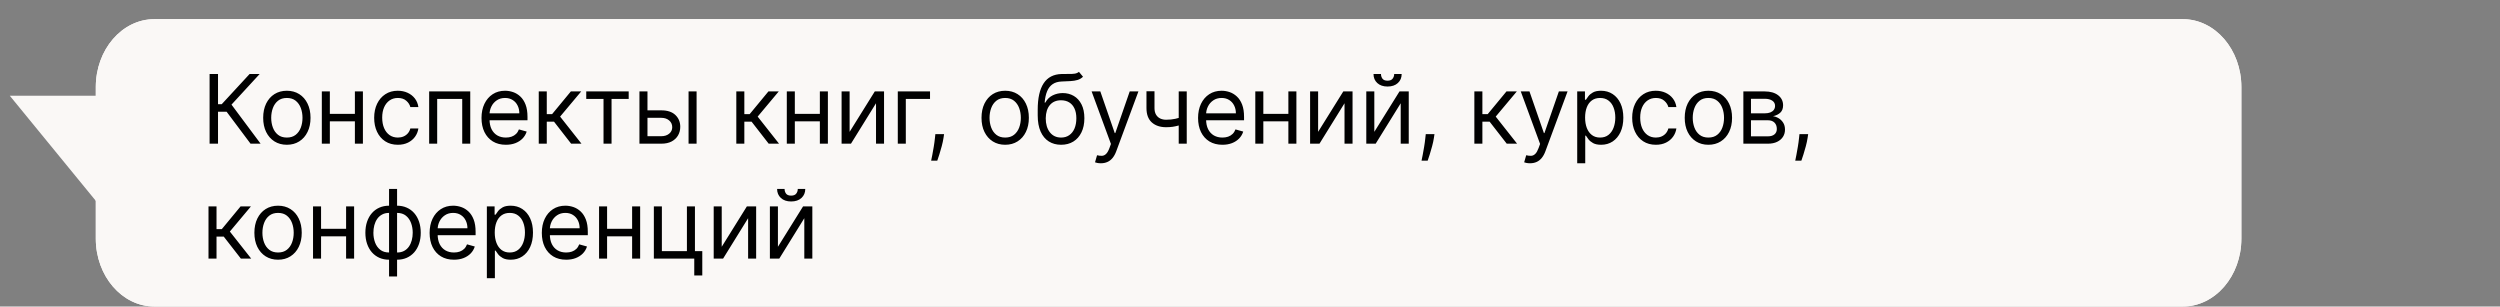 <?xml version="1.0" encoding="UTF-8"?> <svg xmlns="http://www.w3.org/2000/svg" viewBox="0 0 261 32" fill="none"><rect x="0" y="0" width="261" height="32" fill="#808080" stroke="none"/><path d="M1.024 9.997C4.024 13.662 7.023 17.327 10.023 20.993C14.855 17.327 19.688 13.662 24.52 9.997C16.688 9.997 8.856 9.997 1.024 9.997Z" fill="#FAF8F6"></path><path d="M227.881 2H16.12C12.74 2 10 5.176 10 9.094V24.907C10 28.824 12.74 32 16.12 32H227.881C231.261 32 234 28.824 234 24.907V9.094C234 5.176 231.261 2 227.881 2Z" fill="#FAF8F6"></path><path d="M227.881 2H16.12C12.74 2 10 5.176 10 9.094V24.907C10 28.824 12.74 32 16.12 32H227.881C231.261 32 234 28.824 234 24.907V9.094C234 5.176 231.261 2 227.881 2Z" fill="#FAF8F6"></path><path d="M26.156 15L23.656 11.662H22.761V15H21.881V7.727H22.761V10.881H23.145L26.057 7.727H27.108L24.168 10.923L27.207 15H26.156ZM29.948 15.114C29.455 15.114 29.023 14.996 28.651 14.762C28.282 14.528 27.993 14.2 27.785 13.778C27.579 13.357 27.476 12.865 27.476 12.301C27.476 11.733 27.579 11.237 27.785 10.813C27.993 10.389 28.282 10.06 28.651 9.826C29.023 9.592 29.455 9.474 29.948 9.474C30.44 9.474 30.871 9.592 31.24 9.826C31.612 10.06 31.901 10.389 32.106 10.813C32.315 11.237 32.419 11.733 32.419 12.301C32.419 12.865 32.315 13.357 32.106 13.778C31.901 14.2 31.612 14.528 31.24 14.762C30.871 14.996 30.44 15.114 29.948 15.114ZM29.948 14.361C30.322 14.361 30.629 14.265 30.871 14.073C31.112 13.881 31.291 13.629 31.407 13.317C31.523 13.004 31.581 12.666 31.581 12.301C31.581 11.937 31.523 11.597 31.407 11.282C31.291 10.967 31.112 10.713 30.871 10.518C30.629 10.324 30.322 10.227 29.948 10.227C29.573 10.227 29.265 10.324 29.024 10.518C28.783 10.713 28.604 10.967 28.488 11.282C28.372 11.597 28.314 11.937 28.314 12.301C28.314 12.666 28.372 13.004 28.488 13.317C28.604 13.629 28.783 13.881 29.024 14.073C29.265 14.265 29.573 14.361 29.948 14.361ZM37.249 11.889V12.67H34.237V11.889H37.249ZM34.436 9.545V15H33.598V9.545H34.436ZM37.888 9.545V15H37.05V9.545H37.888ZM41.535 15.114C41.023 15.114 40.583 14.993 40.214 14.751C39.844 14.51 39.56 14.177 39.361 13.754C39.162 13.33 39.063 12.846 39.063 12.301C39.063 11.747 39.165 11.258 39.368 10.835C39.574 10.408 39.861 10.076 40.228 9.837C40.597 9.595 41.028 9.474 41.52 9.474C41.904 9.474 42.249 9.545 42.557 9.688C42.865 9.83 43.117 10.028 43.314 10.284C43.51 10.54 43.632 10.838 43.679 11.179H42.841C42.778 10.93 42.635 10.71 42.415 10.518C42.197 10.324 41.904 10.227 41.535 10.227C41.208 10.227 40.921 10.312 40.675 10.483C40.431 10.651 40.241 10.889 40.103 11.197C39.968 11.502 39.901 11.861 39.901 12.273C39.901 12.694 39.967 13.061 40.1 13.374C40.235 13.686 40.424 13.929 40.668 14.102C40.914 14.274 41.203 14.361 41.535 14.361C41.752 14.361 41.95 14.323 42.127 14.247C42.305 14.171 42.456 14.062 42.578 13.92C42.702 13.778 42.789 13.608 42.841 13.409H43.679C43.632 13.731 43.515 14.021 43.328 14.279C43.143 14.535 42.898 14.738 42.593 14.89C42.29 15.039 41.937 15.114 41.535 15.114ZM44.804 15V9.545H49.094V15H48.256V10.327H45.642V15H44.804ZM52.812 15.114C52.286 15.114 51.833 14.998 51.452 14.766C51.073 14.531 50.781 14.205 50.575 13.786C50.371 13.364 50.269 12.874 50.269 12.315C50.269 11.757 50.371 11.264 50.575 10.838C50.781 10.41 51.067 10.076 51.434 9.837C51.803 9.595 52.234 9.474 52.727 9.474C53.011 9.474 53.291 9.522 53.568 9.616C53.845 9.711 54.097 9.865 54.325 10.078C54.552 10.289 54.733 10.568 54.868 10.916C55.003 11.264 55.07 11.693 55.07 12.202V12.557H50.866V11.832H54.218C54.218 11.525 54.157 11.25 54.033 11.009C53.913 10.767 53.74 10.576 53.515 10.437C53.292 10.297 53.029 10.227 52.727 10.227C52.393 10.227 52.104 10.31 51.86 10.476C51.618 10.639 51.433 10.852 51.303 11.115C51.172 11.378 51.107 11.66 51.107 11.96V12.443C51.107 12.855 51.178 13.204 51.32 13.491C51.465 13.775 51.665 13.991 51.92 14.141C52.176 14.287 52.473 14.361 52.812 14.361C53.032 14.361 53.231 14.33 53.408 14.268C53.588 14.205 53.743 14.11 53.873 13.984C54.004 13.857 54.105 13.698 54.175 13.509L54.985 13.736C54.9 14.01 54.757 14.252 54.556 14.46C54.354 14.666 54.105 14.827 53.81 14.943C53.514 15.057 53.181 15.114 52.812 15.114ZM56.245 15V9.545H57.083V11.918H57.637L59.597 9.545H60.677L58.475 12.173L60.706 15H59.626L57.836 12.699H57.083V15H56.245ZM61.204 10.327V9.545H65.635V10.327H63.846V15H63.008V10.327H61.204ZM67.483 11.52H69.045C69.684 11.52 70.173 11.682 70.511 12.006C70.85 12.331 71.019 12.741 71.019 13.239C71.019 13.565 70.944 13.862 70.792 14.13C70.641 14.395 70.418 14.607 70.124 14.766C69.831 14.922 69.471 15 69.045 15H66.758V9.545H67.596V14.219H69.045C69.376 14.219 69.649 14.131 69.862 13.956C70.075 13.781 70.181 13.556 70.181 13.281C70.181 12.992 70.075 12.757 69.862 12.575C69.649 12.392 69.376 12.301 69.045 12.301H67.483V11.52ZM71.886 15V9.545H72.724V15H71.886ZM76.871 15V9.545H77.709V11.918H78.263L80.223 9.545H81.302L79.101 12.173L81.331 15H80.251L78.462 12.699H77.709V15H76.871ZM85.792 11.889V12.67H82.781V11.889H85.792ZM82.98 9.545V15H82.142V9.545H82.98ZM86.431 9.545V15H85.593V9.545H86.431ZM88.7 13.764L91.328 9.545H92.294V15H91.456V10.781L88.842 15H87.862V9.545H88.7V13.764ZM97.095 9.545V10.327H94.567V15H93.729V9.545H97.095ZM98.561 14.006L98.504 14.389C98.463 14.659 98.402 14.948 98.319 15.256C98.239 15.563 98.154 15.853 98.067 16.126C97.979 16.398 97.907 16.615 97.85 16.776H97.211C97.242 16.624 97.282 16.424 97.332 16.175C97.382 15.927 97.431 15.649 97.481 15.341C97.533 15.036 97.576 14.723 97.609 14.403L97.651 14.006H98.561ZM104.942 15.114C104.449 15.114 104.017 14.996 103.645 14.762C103.276 14.528 102.987 14.2 102.779 13.778C102.573 13.357 102.47 12.865 102.47 12.301C102.47 11.733 102.573 11.237 102.779 10.813C102.987 10.389 103.276 10.06 103.645 9.826C104.017 9.592 104.449 9.474 104.942 9.474C105.434 9.474 105.865 9.592 106.234 9.826C106.606 10.06 106.895 10.389 107.101 10.813C107.309 11.237 107.413 11.733 107.413 12.301C107.413 12.865 107.309 13.357 107.101 13.778C106.895 14.2 106.606 14.528 106.234 14.762C105.865 14.996 105.434 15.114 104.942 15.114ZM104.942 14.361C105.316 14.361 105.623 14.265 105.865 14.073C106.106 13.881 106.285 13.629 106.401 13.317C106.517 13.004 106.575 12.666 106.575 12.301C106.575 11.937 106.517 11.597 106.401 11.282C106.285 10.967 106.106 10.713 105.865 10.518C105.623 10.324 105.316 10.227 104.942 10.227C104.567 10.227 104.26 10.324 104.018 10.518C103.777 10.713 103.598 10.967 103.482 11.282C103.366 11.597 103.308 11.937 103.308 12.301C103.308 12.666 103.366 13.004 103.482 13.317C103.598 13.629 103.777 13.881 104.018 14.073C104.26 14.265 104.567 14.361 104.942 14.361ZM112.641 7.5L113.067 8.011C112.901 8.172 112.71 8.285 112.492 8.349C112.274 8.413 112.028 8.452 111.753 8.466C111.478 8.48 111.173 8.494 110.837 8.509C110.458 8.523 110.144 8.615 109.896 8.786C109.647 8.956 109.455 9.202 109.32 9.524C109.186 9.846 109.099 10.241 109.061 10.71H109.132C109.317 10.369 109.573 10.118 109.899 9.957C110.226 9.796 110.576 9.716 110.951 9.716C111.376 9.716 111.76 9.815 112.101 10.014C112.442 10.213 112.712 10.508 112.91 10.898C113.109 11.289 113.209 11.771 113.209 12.344C113.209 12.914 113.107 13.407 112.903 13.821C112.702 14.235 112.419 14.555 112.055 14.78C111.692 15.002 111.268 15.114 110.78 15.114C110.292 15.114 109.865 14.999 109.498 14.769C109.131 14.537 108.846 14.194 108.642 13.739C108.439 13.282 108.337 12.718 108.337 12.045V11.463C108.337 10.249 108.543 9.328 108.955 8.7C109.369 8.073 109.992 7.749 110.823 7.727C111.116 7.718 111.378 7.715 111.607 7.72C111.837 7.725 112.037 7.714 112.207 7.688C112.378 7.662 112.522 7.599 112.641 7.5ZM110.78 14.361C111.109 14.361 111.392 14.278 111.629 14.112C111.868 13.947 112.051 13.713 112.179 13.413C112.307 13.11 112.371 12.753 112.371 12.344C112.371 11.946 112.306 11.607 112.175 11.328C112.048 11.049 111.864 10.836 111.625 10.689C111.386 10.542 111.1 10.469 110.766 10.469C110.522 10.469 110.303 10.51 110.109 10.593C109.915 10.676 109.749 10.798 109.612 10.959C109.474 11.12 109.368 11.316 109.292 11.548C109.219 11.78 109.18 12.045 109.175 12.344C109.175 12.955 109.318 13.443 109.605 13.81C109.891 14.177 110.283 14.361 110.78 14.361ZM114.931 17.045C114.788 17.045 114.662 17.034 114.551 17.01C114.439 16.989 114.362 16.967 114.32 16.946L114.533 16.207C114.737 16.259 114.916 16.278 115.073 16.264C115.229 16.25 115.368 16.18 115.488 16.055C115.611 15.932 115.724 15.732 115.826 15.455L115.982 15.028L113.965 9.545H114.874L116.379 13.892H116.436L117.942 9.545H118.851L116.536 15.795C116.431 16.077 116.302 16.31 116.149 16.495C115.995 16.682 115.816 16.821 115.612 16.91C115.411 17 115.184 17.045 114.931 17.045ZM123.896 9.545V15H123.058V9.545H123.896ZM123.569 12.145V12.926C123.38 12.997 123.192 13.06 123.004 13.114C122.817 13.166 122.621 13.208 122.415 13.239C122.209 13.267 121.983 13.281 121.737 13.281C121.119 13.281 120.623 13.114 120.249 12.781C119.877 12.447 119.691 11.946 119.691 11.278V9.531H120.529V11.278C120.529 11.558 120.582 11.787 120.689 11.967C120.796 12.147 120.94 12.281 121.122 12.369C121.305 12.456 121.51 12.5 121.737 12.5C122.092 12.5 122.412 12.468 122.699 12.404C122.988 12.338 123.278 12.251 123.569 12.145ZM127.621 15.114C127.095 15.114 126.641 14.998 126.26 14.766C125.882 14.531 125.589 14.205 125.383 13.786C125.18 13.364 125.078 12.874 125.078 12.315C125.078 11.757 125.18 11.264 125.383 10.838C125.589 10.41 125.876 10.076 126.243 9.837C126.612 9.595 127.043 9.474 127.535 9.474C127.819 9.474 128.1 9.522 128.377 9.616C128.654 9.711 128.906 9.865 129.133 10.078C129.361 10.289 129.542 10.568 129.677 10.916C129.811 11.264 129.879 11.693 129.879 12.202V12.557H125.674V11.832H129.027C129.027 11.525 128.965 11.25 128.842 11.009C128.721 10.767 128.548 10.576 128.323 10.437C128.101 10.297 127.838 10.227 127.535 10.227C127.201 10.227 126.912 10.31 126.669 10.476C126.427 10.639 126.241 10.852 126.111 11.115C125.981 11.378 125.916 11.66 125.916 11.96V12.443C125.916 12.855 125.987 13.204 126.129 13.491C126.273 13.775 126.473 13.991 126.729 14.141C126.985 14.287 127.282 14.361 127.621 14.361C127.841 14.361 128.04 14.33 128.217 14.268C128.397 14.205 128.552 14.11 128.682 13.984C128.812 13.857 128.913 13.698 128.984 13.509L129.794 13.736C129.708 14.01 129.565 14.252 129.364 14.46C129.163 14.666 128.914 14.827 128.618 14.943C128.322 15.057 127.99 15.114 127.621 15.114ZM134.704 11.889V12.67H131.693V11.889H134.704ZM131.892 9.545V15H131.054V9.545H131.892ZM135.344 9.545V15H134.506V9.545H135.344ZM137.612 13.764L140.24 9.545H141.206V15H140.368V10.781L137.754 15H136.774V9.545H137.612V13.764ZM143.479 13.764L146.107 9.545H147.073V15H146.234V10.781L143.621 15H142.641V9.545H143.479V13.764ZM145.553 7.727H146.334C146.334 8.111 146.202 8.424 145.936 8.668C145.671 8.912 145.311 9.034 144.857 9.034C144.409 9.034 144.053 8.912 143.788 8.668C143.525 8.424 143.394 8.111 143.394 7.727H144.175C144.175 7.912 144.226 8.074 144.328 8.214C144.432 8.353 144.608 8.423 144.857 8.423C145.105 8.423 145.283 8.353 145.389 8.214C145.498 8.074 145.553 7.912 145.553 7.727ZM149.758 14.006L149.701 14.389C149.661 14.659 149.599 14.948 149.516 15.256C149.436 15.563 149.352 15.853 149.264 16.126C149.177 16.398 149.104 16.615 149.048 16.776H148.408C148.439 16.624 148.479 16.424 148.529 16.175C148.579 15.927 148.629 15.649 148.678 15.341C148.73 15.036 148.773 14.723 148.806 14.403L148.849 14.006H149.758ZM153.923 15V9.545H154.761V11.918H155.315L157.275 9.545H158.355L156.153 12.173L158.383 15H157.304L155.514 12.699H154.761V15H153.923ZM159.734 17.045C159.592 17.045 159.465 17.034 159.354 17.01C159.243 16.989 159.166 16.967 159.123 16.946L159.336 16.207C159.54 16.259 159.72 16.278 159.876 16.264C160.032 16.25 160.171 16.18 160.291 16.055C160.415 15.932 160.527 15.732 160.629 15.455L160.785 15.028L158.768 9.545H159.677L161.183 13.892H161.239L162.745 9.545H163.654L161.339 15.795C161.235 16.077 161.106 16.31 160.952 16.495C160.798 16.682 160.619 16.821 160.416 16.91C160.214 17 159.987 17.045 159.734 17.045ZM164.661 17.045V9.545H165.47V10.412H165.57C165.631 10.317 165.716 10.197 165.825 10.05C165.936 9.901 166.095 9.768 166.301 9.652C166.509 9.534 166.791 9.474 167.146 9.474C167.606 9.474 168.01 9.589 168.361 9.819C168.711 10.049 168.984 10.374 169.181 10.795C169.377 11.217 169.476 11.714 169.476 12.287C169.476 12.865 169.377 13.365 169.181 13.789C168.984 14.21 168.712 14.537 168.364 14.769C168.016 14.999 167.615 15.114 167.161 15.114C166.81 15.114 166.53 15.056 166.319 14.94C166.108 14.821 165.946 14.688 165.832 14.538C165.719 14.387 165.631 14.261 165.57 14.162H165.499V17.045H164.661ZM165.484 12.273C165.484 12.685 165.545 13.048 165.665 13.363C165.786 13.675 165.963 13.92 166.195 14.098C166.427 14.273 166.71 14.361 167.047 14.361C167.397 14.361 167.69 14.268 167.924 14.084C168.161 13.897 168.338 13.646 168.457 13.331C168.577 13.014 168.638 12.661 168.638 12.273C168.638 11.889 168.578 11.544 168.46 11.236C168.344 10.926 168.168 10.681 167.931 10.501C167.696 10.318 167.402 10.227 167.047 10.227C166.706 10.227 166.419 10.314 166.188 10.486C165.956 10.657 165.78 10.896 165.662 11.204C165.543 11.509 165.484 11.866 165.484 12.273ZM172.87 15.114C172.359 15.114 171.918 14.993 171.549 14.751C171.18 14.51 170.896 14.177 170.697 13.754C170.498 13.33 170.399 12.846 170.399 12.301C170.399 11.747 170.5 11.258 170.704 10.835C170.91 10.408 171.196 10.076 171.563 9.837C171.933 9.595 172.363 9.474 172.856 9.474C173.239 9.474 173.585 9.545 173.893 9.688C174.201 9.83 174.453 10.028 174.649 10.284C174.846 10.54 174.968 10.838 175.015 11.179H174.177C174.113 10.93 173.971 10.71 173.751 10.518C173.533 10.324 173.239 10.227 172.87 10.227C172.543 10.227 172.257 10.312 172.011 10.483C171.767 10.651 171.576 10.889 171.439 11.197C171.304 11.502 171.237 11.861 171.237 12.273C171.237 12.694 171.303 13.061 171.435 13.374C171.57 13.686 171.76 13.929 172.004 14.102C172.25 14.274 172.539 14.361 172.87 14.361C173.088 14.361 173.286 14.323 173.463 14.247C173.641 14.171 173.791 14.062 173.914 13.92C174.037 13.778 174.125 13.608 174.177 13.409H175.015C174.968 13.731 174.851 14.021 174.663 14.279C174.479 14.535 174.234 14.738 173.928 14.89C173.625 15.039 173.273 15.114 172.87 15.114ZM178.356 15.114C177.863 15.114 177.431 14.996 177.06 14.762C176.69 14.528 176.402 14.2 176.193 13.778C175.988 13.357 175.885 12.865 175.885 12.301C175.885 11.733 175.988 11.237 176.193 10.813C176.402 10.389 176.69 10.06 177.06 9.826C177.431 9.592 177.863 9.474 178.356 9.474C178.849 9.474 179.279 9.592 179.649 9.826C180.02 10.06 180.309 10.389 180.515 10.813C180.724 11.237 180.827 11.733 180.827 12.301C180.827 12.865 180.724 13.357 180.515 13.778C180.309 14.2 180.02 14.528 179.649 14.762C179.279 14.996 178.849 15.114 178.356 15.114ZM178.356 14.361C178.73 14.361 179.038 14.265 179.279 14.073C179.521 13.881 179.7 13.629 179.815 13.317C179.931 13.004 179.989 12.666 179.989 12.301C179.989 11.937 179.931 11.597 179.815 11.282C179.7 10.967 179.521 10.713 179.279 10.518C179.038 10.324 178.73 10.227 178.356 10.227C177.982 10.227 177.674 10.324 177.433 10.518C177.191 10.713 177.012 10.967 176.897 11.282C176.78 11.597 176.722 11.937 176.722 12.301C176.722 12.666 176.78 13.004 176.897 13.317C177.012 13.629 177.191 13.881 177.433 14.073C177.674 14.265 177.982 14.361 178.356 14.361ZM182.007 15V9.545H184.237C184.824 9.545 185.291 9.678 185.636 9.943C185.982 10.208 186.155 10.559 186.155 10.994C186.155 11.326 186.056 11.583 185.86 11.765C185.663 11.945 185.411 12.067 185.103 12.131C185.305 12.159 185.5 12.23 185.69 12.344C185.881 12.457 186.04 12.614 186.165 12.812C186.291 13.009 186.353 13.25 186.353 13.537C186.353 13.816 186.282 14.066 186.141 14.286C185.998 14.506 185.795 14.68 185.53 14.808C185.264 14.936 184.947 15 184.578 15H182.007ZM182.802 14.233H184.578C184.867 14.233 185.093 14.164 185.256 14.027C185.419 13.89 185.501 13.703 185.501 13.466C185.501 13.184 185.419 12.963 185.256 12.802C185.093 12.639 184.867 12.557 184.578 12.557H182.802V14.233ZM182.802 11.832H184.237C184.462 11.832 184.655 11.802 184.816 11.74C184.977 11.676 185.1 11.586 185.185 11.47C185.273 11.352 185.316 11.212 185.316 11.051C185.316 10.822 185.221 10.642 185.029 10.511C184.837 10.379 184.573 10.312 184.237 10.312H182.802V11.832ZM188.772 14.006L188.715 14.389C188.675 14.659 188.613 14.948 188.531 15.256C188.45 15.563 188.366 15.853 188.279 16.126C188.191 16.398 188.119 16.615 188.062 16.776H187.423C187.453 16.624 187.494 16.424 187.543 16.175C187.593 15.927 187.643 15.649 187.692 15.341C187.745 15.036 187.787 14.723 187.821 14.403L187.863 14.006H188.772ZM21.767 27V21.545H22.605V23.918H23.159L25.119 21.545H26.199L23.997 24.173L26.227 27H25.148L23.358 24.699H22.605V27H21.767ZM29.029 27.114C28.537 27.114 28.105 26.997 27.733 26.762C27.364 26.528 27.075 26.2 26.867 25.779C26.661 25.357 26.558 24.865 26.558 24.301C26.558 23.733 26.661 23.237 26.867 22.813C27.075 22.389 27.364 22.06 27.733 21.826C28.105 21.592 28.537 21.474 29.029 21.474C29.522 21.474 29.953 21.592 30.322 21.826C30.694 22.06 30.983 22.389 31.189 22.813C31.397 23.237 31.501 23.733 31.501 24.301C31.501 24.865 31.397 25.357 31.189 25.779C30.983 26.2 30.694 26.528 30.322 26.762C29.953 26.997 29.522 27.114 29.029 27.114ZM29.029 26.361C29.404 26.361 29.711 26.265 29.953 26.073C30.194 25.881 30.373 25.629 30.489 25.317C30.605 25.004 30.663 24.666 30.663 24.301C30.663 23.937 30.605 23.597 30.489 23.282C30.373 22.967 30.194 22.713 29.953 22.518C29.711 22.324 29.404 22.227 29.029 22.227C28.655 22.227 28.348 22.324 28.106 22.518C27.865 22.713 27.686 22.967 27.57 23.282C27.454 23.597 27.396 23.937 27.396 24.301C27.396 24.666 27.454 25.004 27.57 25.317C27.686 25.629 27.865 25.881 28.106 26.073C28.348 26.265 28.655 26.361 29.029 26.361ZM36.331 23.889V24.67H33.319V23.889H36.331ZM33.519 21.545V27H32.68V21.545H33.519ZM36.97 21.545V27H36.132V21.545H36.97ZM40.617 28.861V19.727H41.455V28.861H40.617ZM40.617 27.114C40.247 27.114 39.911 27.047 39.608 26.915C39.305 26.78 39.044 26.589 38.827 26.343C38.609 26.095 38.441 25.797 38.322 25.452C38.204 25.106 38.145 24.723 38.145 24.301C38.145 23.875 38.204 23.489 38.322 23.143C38.441 22.795 38.609 22.497 38.827 22.249C39.044 22 39.305 21.809 39.608 21.677C39.911 21.542 40.247 21.474 40.617 21.474H40.872V27.114H40.617ZM40.617 26.361H40.758V22.227H40.617C40.337 22.227 40.094 22.284 39.889 22.398C39.682 22.509 39.512 22.662 39.377 22.856C39.245 23.048 39.145 23.268 39.079 23.516C39.015 23.765 38.983 24.027 38.983 24.301C38.983 24.666 39.041 25.004 39.157 25.317C39.273 25.629 39.452 25.881 39.693 26.073C39.935 26.265 40.242 26.361 40.617 26.361ZM41.455 27.114H41.199V21.474H41.455C41.824 21.474 42.16 21.542 42.463 21.677C42.766 21.809 43.026 22 43.245 22.249C43.462 22.497 43.63 22.795 43.749 23.143C43.867 23.489 43.926 23.875 43.926 24.301C43.926 24.723 43.867 25.106 43.749 25.452C43.63 25.797 43.462 26.095 43.245 26.343C43.026 26.589 42.766 26.78 42.463 26.915C42.16 27.047 41.824 27.114 41.455 27.114ZM41.455 26.361C41.736 26.361 41.979 26.306 42.182 26.198C42.389 26.086 42.558 25.935 42.691 25.743C42.825 25.549 42.925 25.328 42.989 25.082C43.055 24.834 43.088 24.573 43.088 24.301C43.088 23.937 43.03 23.597 42.914 23.282C42.798 22.967 42.62 22.713 42.378 22.518C42.136 22.324 41.829 22.227 41.455 22.227H41.312V26.361H41.455ZM47.394 27.114C46.869 27.114 46.415 26.998 46.034 26.765C45.655 26.531 45.363 26.204 45.157 25.785C44.953 25.364 44.852 24.874 44.852 24.315C44.852 23.757 44.953 23.264 45.157 22.838C45.363 22.41 45.65 22.076 46.016 21.837C46.386 21.595 46.816 21.474 47.309 21.474C47.593 21.474 47.873 21.522 48.151 21.616C48.428 21.711 48.68 21.865 48.907 22.078C49.134 22.289 49.316 22.568 49.45 22.916C49.585 23.264 49.653 23.693 49.653 24.202V24.557H45.448V23.832H48.8C48.8 23.525 48.739 23.25 48.616 23.009C48.495 22.767 48.322 22.576 48.097 22.437C47.875 22.297 47.612 22.227 47.309 22.227C46.975 22.227 46.686 22.31 46.443 22.476C46.201 22.639 46.015 22.852 45.885 23.115C45.755 23.378 45.69 23.66 45.69 23.96V24.443C45.69 24.855 45.761 25.204 45.903 25.491C46.047 25.775 46.247 25.991 46.503 26.14C46.758 26.288 47.056 26.361 47.394 26.361C47.614 26.361 47.813 26.33 47.991 26.268C48.171 26.204 48.326 26.11 48.456 25.985C48.586 25.857 48.687 25.698 48.758 25.509L49.568 25.736C49.482 26.011 49.339 26.252 49.138 26.46C48.937 26.666 48.688 26.827 48.392 26.943C48.096 27.057 47.764 27.114 47.394 27.114ZM50.828 29.046V21.545H51.637V22.412H51.737C51.798 22.317 51.883 22.197 51.992 22.05C52.104 21.901 52.262 21.768 52.468 21.652C52.676 21.534 52.958 21.474 53.313 21.474C53.773 21.474 54.178 21.589 54.528 21.819C54.878 22.049 55.152 22.374 55.348 22.795C55.545 23.217 55.643 23.714 55.643 24.287C55.643 24.865 55.545 25.365 55.348 25.789C55.152 26.21 54.88 26.537 54.532 26.769C54.184 26.999 53.782 27.114 53.328 27.114C52.977 27.114 52.697 27.056 52.486 26.94C52.275 26.821 52.113 26.688 51.999 26.538C51.886 26.387 51.798 26.261 51.737 26.162H51.666V29.046H50.828ZM51.651 24.273C51.651 24.685 51.712 25.048 51.833 25.363C51.953 25.675 52.13 25.921 52.362 26.098C52.594 26.273 52.878 26.361 53.214 26.361C53.564 26.361 53.857 26.268 54.091 26.084C54.328 25.897 54.505 25.646 54.624 25.331C54.745 25.014 54.805 24.661 54.805 24.273C54.805 23.889 54.746 23.544 54.627 23.236C54.511 22.926 54.335 22.681 54.098 22.501C53.864 22.318 53.569 22.227 53.214 22.227C52.873 22.227 52.587 22.314 52.355 22.486C52.123 22.657 51.947 22.896 51.829 23.204C51.711 23.509 51.651 23.866 51.651 24.273ZM59.108 27.114C58.583 27.114 58.129 26.998 57.748 26.765C57.37 26.531 57.077 26.204 56.871 25.785C56.667 25.364 56.566 24.874 56.566 24.315C56.566 23.757 56.667 23.264 56.871 22.838C57.077 22.41 57.364 22.076 57.73 21.837C58.1 21.595 58.531 21.474 59.023 21.474C59.307 21.474 59.588 21.522 59.865 21.616C60.142 21.711 60.394 21.865 60.621 22.078C60.848 22.289 61.029 22.568 61.164 22.916C61.299 23.264 61.367 23.693 61.367 24.202V24.557H57.162V23.832H60.514C60.514 23.525 60.453 23.25 60.33 23.009C60.209 22.767 60.036 22.576 59.812 22.437C59.589 22.297 59.326 22.227 59.023 22.227C58.689 22.227 58.401 22.31 58.157 22.476C57.915 22.639 57.729 22.852 57.599 23.115C57.469 23.378 57.404 23.66 57.404 23.96V24.443C57.404 24.855 57.475 25.204 57.617 25.491C57.761 25.775 57.961 25.991 58.217 26.14C58.472 26.288 58.77 26.361 59.108 26.361C59.328 26.361 59.527 26.33 59.705 26.268C59.885 26.204 60.04 26.11 60.17 25.985C60.3 25.857 60.401 25.698 60.472 25.509L61.282 25.736C61.196 26.011 61.053 26.252 60.852 26.46C60.651 26.666 60.402 26.827 60.106 26.943C59.81 27.057 59.477 27.114 59.108 27.114ZM66.192 23.889V24.67H63.181V23.889H66.192ZM63.38 21.545V27H62.542V21.545H63.38ZM66.832 21.545V27H65.993V21.545H66.832ZM72.552 21.545V26.219H73.319V28.761H72.481V27H68.262V21.545H69.1V26.219H71.714V21.545H72.552ZM75.348 25.764L77.975 21.545H78.942V27H78.103V22.781L75.49 27H74.51V21.545H75.348V25.764ZM81.215 25.764L83.842 21.545H84.808V27H83.97V22.781L81.356 27H80.376V21.545H81.215V25.764ZM83.288 19.727H84.07C84.07 20.111 83.937 20.424 83.672 20.668C83.407 20.912 83.047 21.034 82.592 21.034C82.145 21.034 81.788 20.912 81.523 20.668C81.261 20.424 81.129 20.111 81.129 19.727H81.91C81.91 19.912 81.962 20.074 82.063 20.214C82.168 20.353 82.344 20.423 82.592 20.423C82.841 20.423 83.019 20.353 83.125 20.214C83.234 20.074 83.288 19.912 83.288 19.727Z" fill="black"></path></svg> 